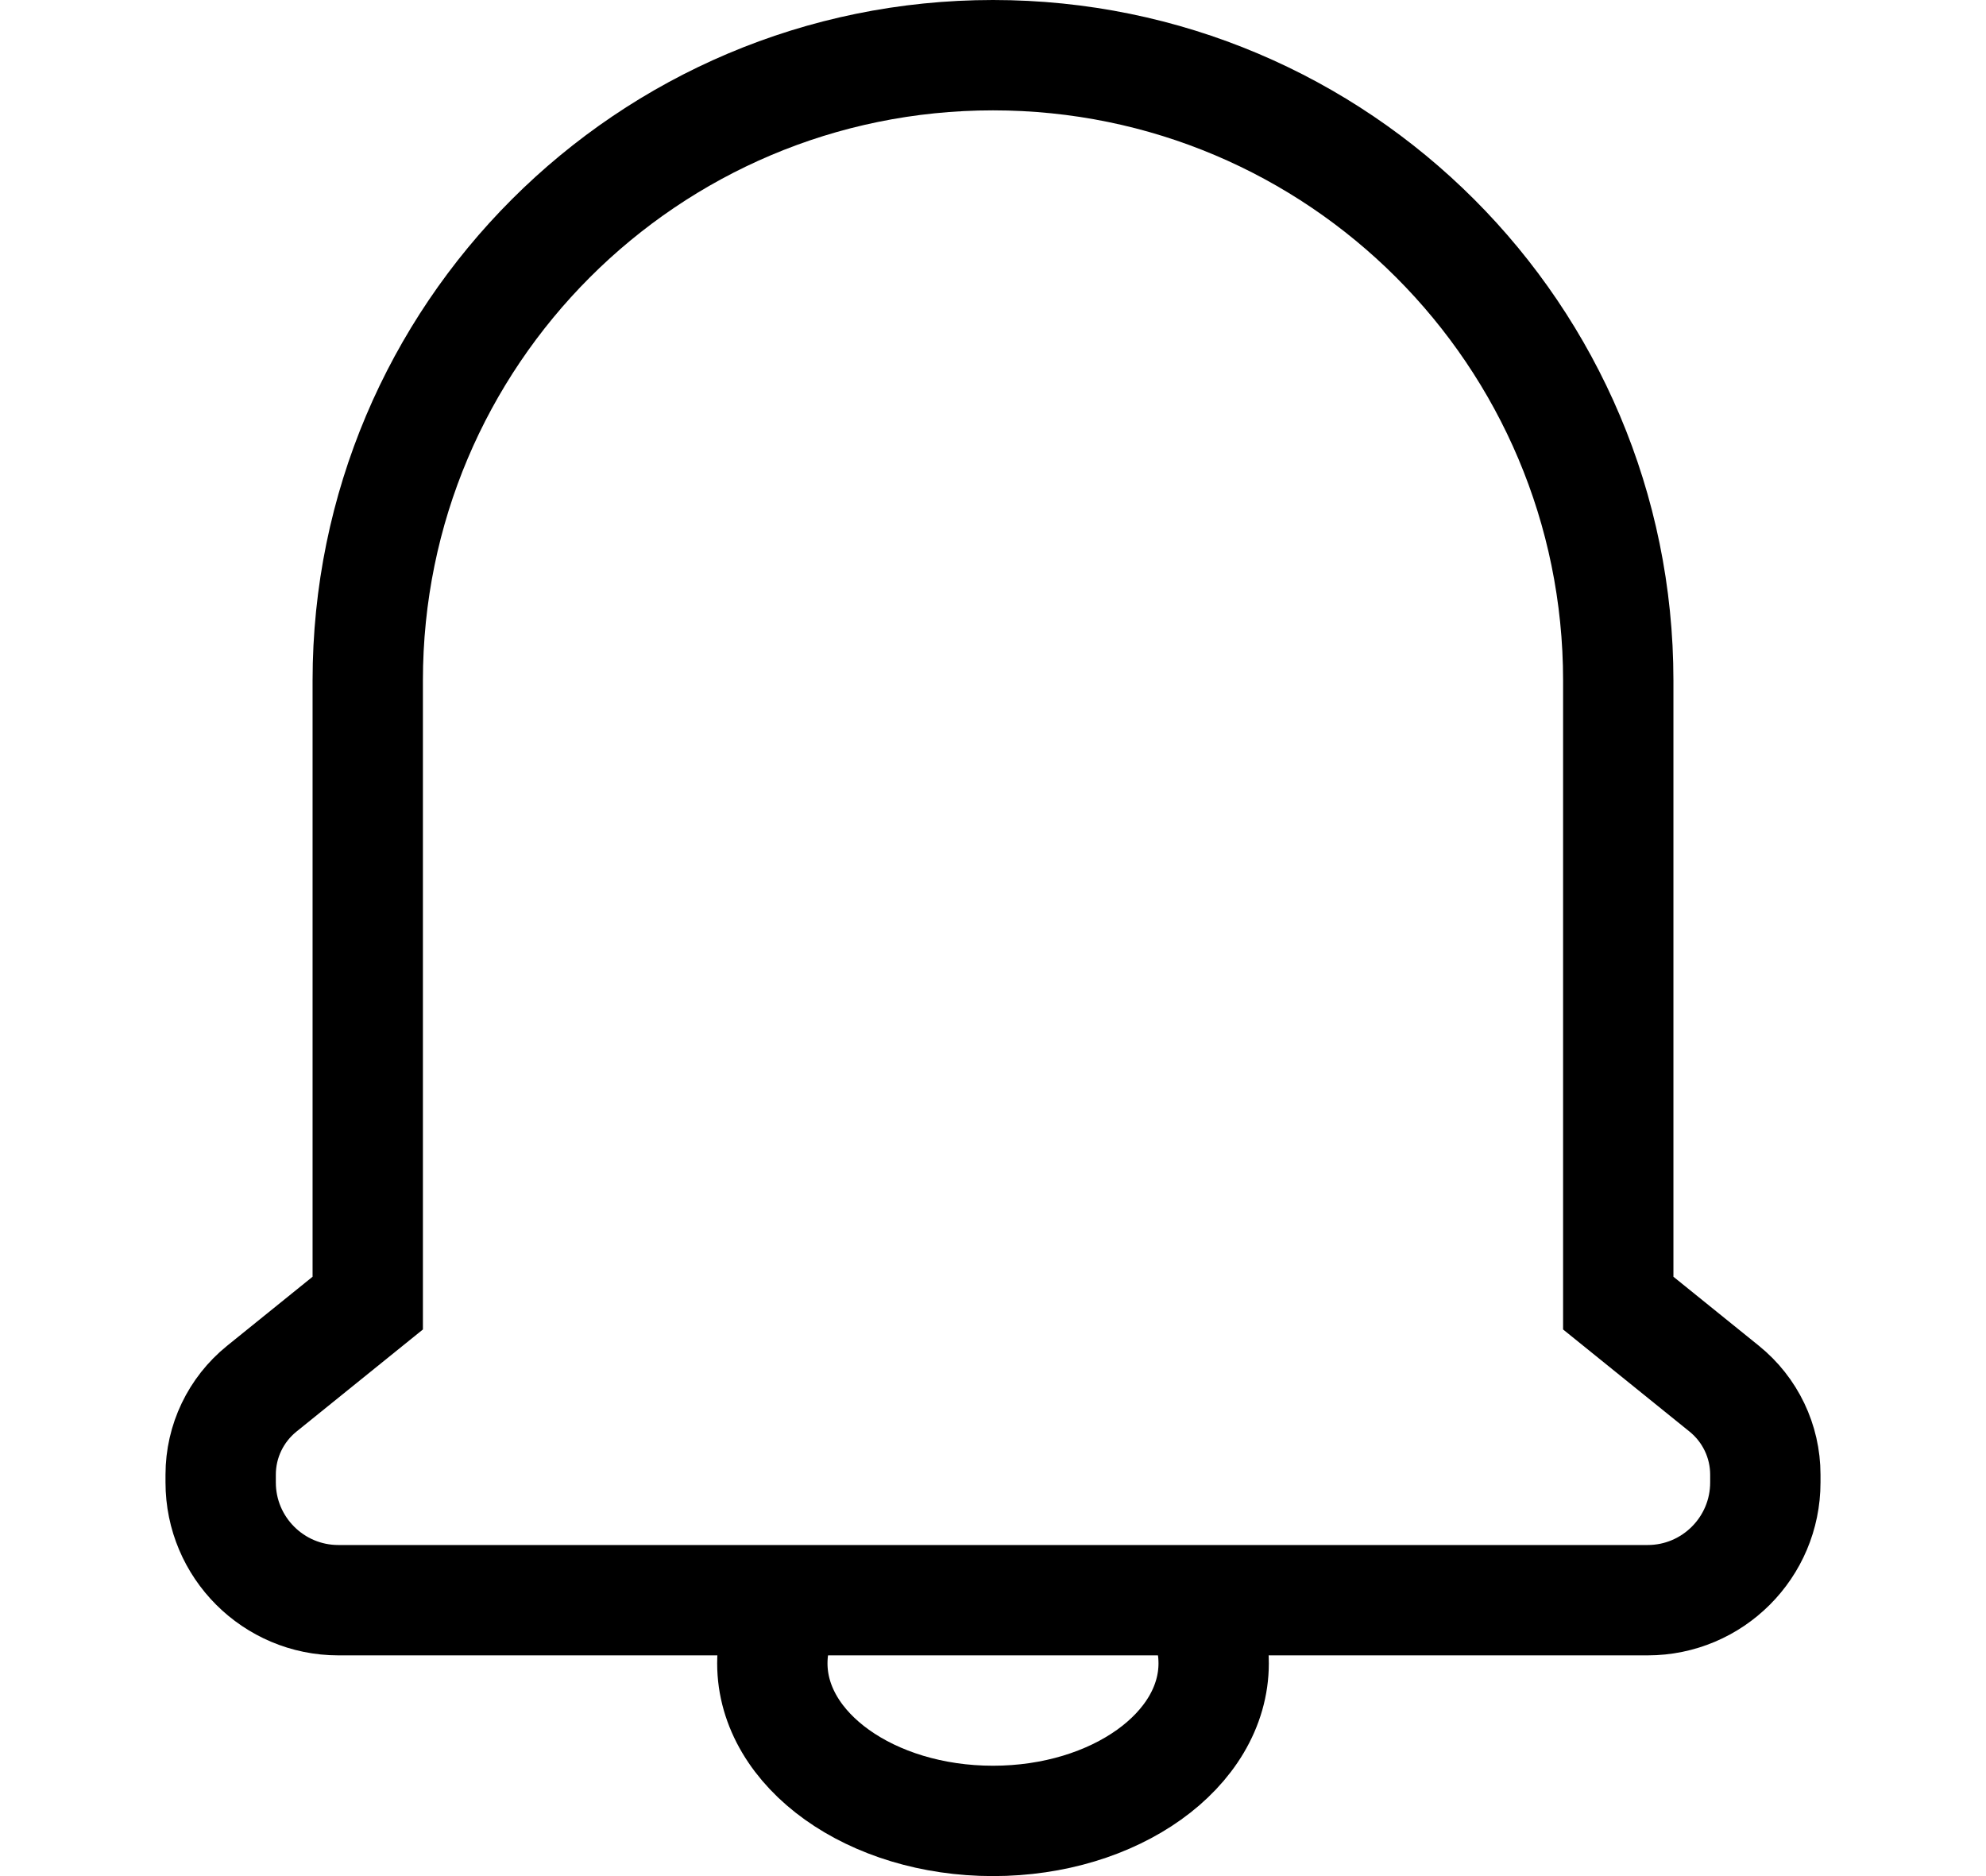 <svg width="18" height="17" viewBox="0 0 18 17" fill="none" xmlns="http://www.w3.org/2000/svg">
<path d="M3.333 6.746V6.167C3.333 3.037 5.87 0.5 9 0.5C12.13 0.5 14.667 3.037 14.667 6.167V6.746V11.808L15.628 12.584C15.863 12.774 16 13.06 16 13.362V13.433C16 14.022 15.522 14.5 14.933 14.5H3.067C2.478 14.5 2 14.022 2 13.433V13.362C2 13.06 2.137 12.774 2.372 12.584L3.333 11.808L3.333 6.746Z" stroke="black"/>
<path d="M10.834 14.5C10.941 14.675 11 14.868 11 15.072C11 15.86 10.105 16.5 9 16.5C7.895 16.5 7 15.86 7 15.072C7 14.868 7.059 14.675 7.166 14.5" stroke="black"/>
</svg>
